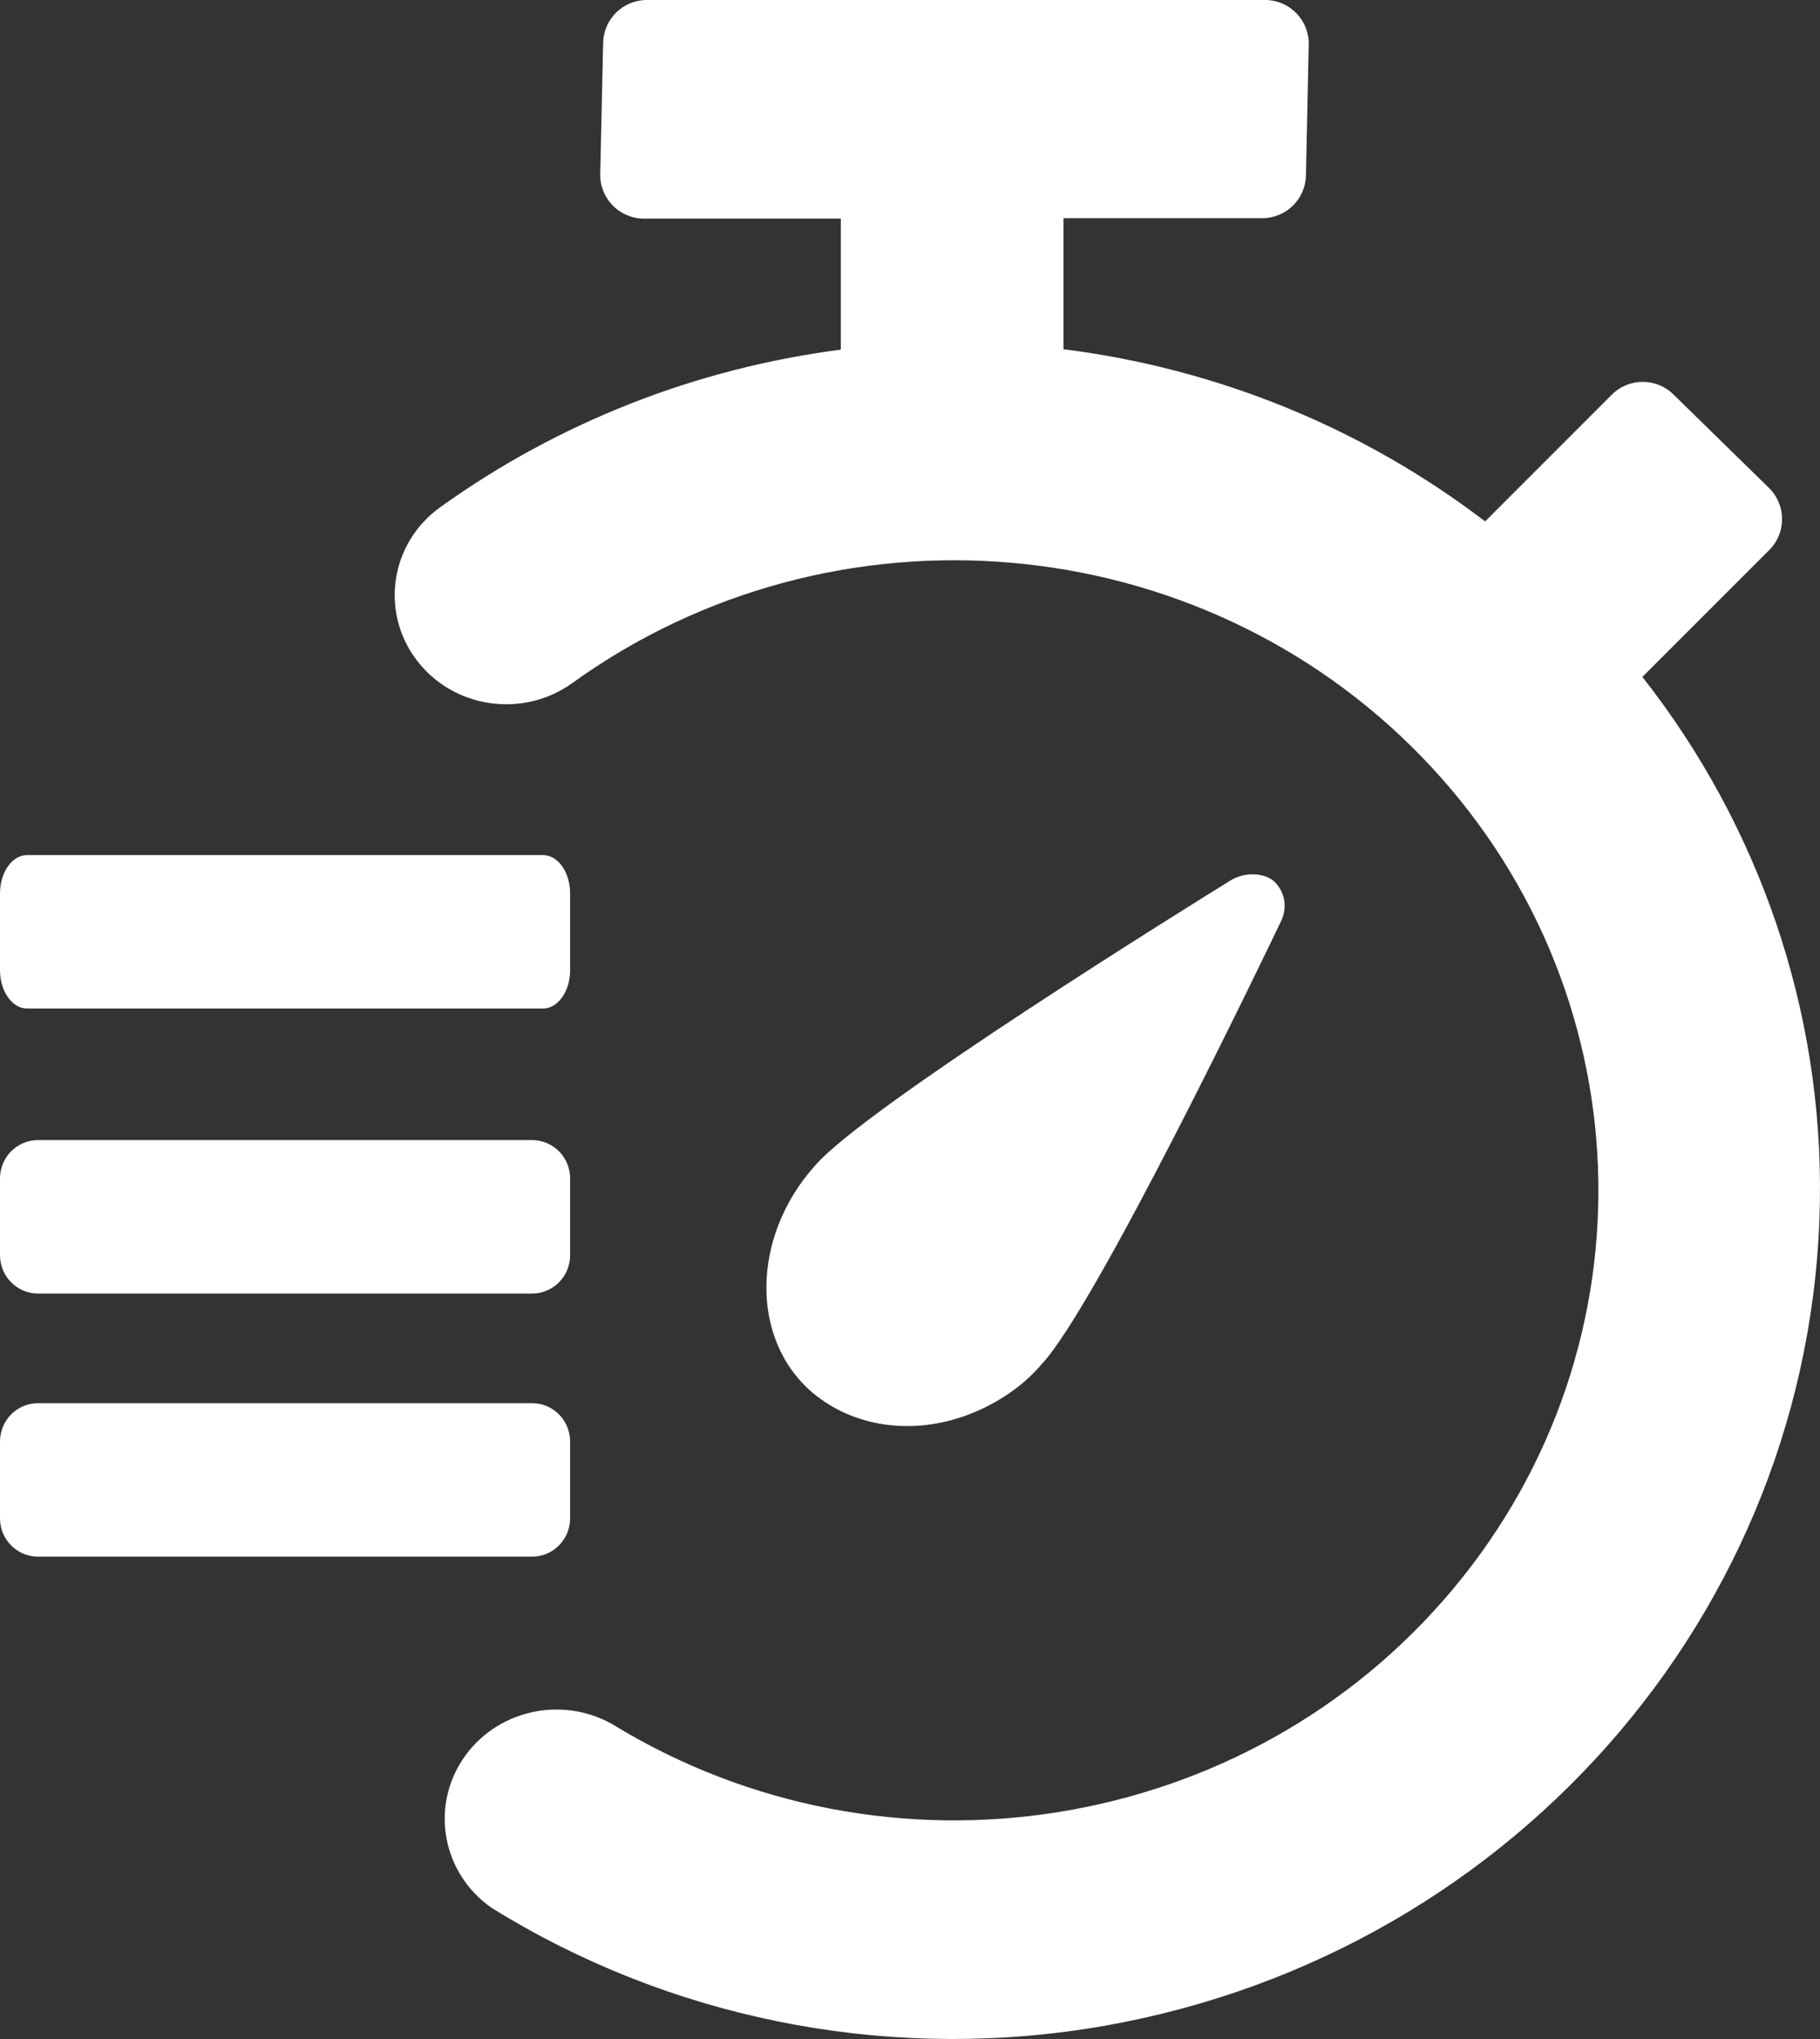 <?xml version="1.0" encoding="UTF-8"?>
<svg width="75px" height="84px" viewBox="0 0 75 84" version="1.1" xmlns="http://www.w3.org/2000/svg" xmlns:xlink="http://www.w3.org/1999/xlink">
    <rect x="0" y="0" width="75" height="84" fill="#333333" stroke="none"/>
    <!-- Generator: Sketch 52.4 (67378) - http://www.bohemiancoding.com/sketch -->
    <title>Group 37</title>
    <desc>Created with Sketch.</desc>
    <g id="Page-1" stroke="none" stroke-width="1" fill="none" fill-rule="evenodd">
        <g id="Desktop-HD-Copy-7" transform="translate(-176, -4454)" fill="#FFFFFF" fill-rule="nonzero">
            <g id="Group-37" transform="translate(176, 4454)">
                <path d="M50.771,36.233 C49.222,37.192 35.699,45.574 33.59,48.015 C30.959,50.941 30.901,55.186 33.492,57.381 C35.209,58.816 37.613,59.116 39.815,58.311 C40.96,57.892 42.099,57.181 42.936,56.188 C45.164,53.801 51.996,39.616 52.789,37.951 C53.073,37.356 52.941,36.717 52.488,36.293 C52.067,35.956 51.356,35.921 50.771,36.233 Z M72.896,20.099 L68.954,16.244 C68.249,15.555 67.12,15.561 66.422,16.258 L61.2,21.481 C56.165,17.633 50.162,15.183 43.824,14.387 L43.824,8.989 L52.017,8.989 C52.996,8.989 53.796,8.206 53.816,7.227 L53.931,1.838 C53.952,0.844 53.164,0.022 52.17,0 C52.157,0 52.144,5.20941516e-13 52.131,5.20694599e-13 L26.655,4.21884749e-15 C25.676,-1.47222574e-14 24.877,0.782 24.855,1.76 L24.735,7.166 C24.713,8.16 25.501,8.983 26.495,9.005 C26.508,9.006 26.521,9.006 26.535,9.006 L34.649,9.006 L34.649,14.404 C28.676,15.176 22.999,17.409 18.142,20.895 C16.096,22.364 15.654,25.177 17.156,27.178 C18.658,29.179 21.534,29.611 23.581,28.142 C34.349,20.382 49.339,21.671 58.558,31.149 C67.777,40.627 68.343,55.332 59.879,65.461 C51.415,75.59 36.566,77.976 25.232,71.03 C23.102,69.829 20.384,70.475 19.056,72.498 C17.728,74.521 18.259,77.207 20.262,78.6 C27.526,83.109 36.218,84.881 44.719,83.587 C61.969,80.936 74.755,66.516 74.996,49.442 C75.111,41.656 72.533,34.061 67.681,27.887 L72.91,22.659 C73.613,21.956 73.613,20.816 72.91,20.113 C72.905,20.108 72.9,20.104 72.896,20.099 Z" id="Shape"></path>
                <g id="Group-36" transform="translate(0, 34.774)">
                    <path d="M1.119,6.774 L22.375,6.774 C22.993,6.774 23.494,6.067 23.494,5.194 L23.494,2.032 C23.494,1.159 22.993,0.452 22.375,0.452 L1.119,0.452 C0.501,0.452 1.6560986e-16,1.159 0,2.032 L0,5.194 C1.6560986e-16,6.067 0.501,6.774 1.119,6.774 Z" id="Path"></path>
                    <path d="M1.566,18.516 L21.928,18.516 C22.793,18.516 23.494,17.808 23.494,16.935 L23.494,13.774 C23.494,12.901 22.793,12.194 21.928,12.194 L1.566,12.194 C0.701,12.194 2.31853804e-16,12.901 0,13.774 L0,16.935 C1.62297663e-15,17.808 0.701,18.516 1.566,18.516 Z" id="Path"></path>
                    <path d="M1.566,29.355 L21.928,29.355 C22.793,29.355 23.494,28.647 23.494,27.774 L23.494,24.613 C23.494,23.74 22.793,23.032 21.928,23.032 L1.566,23.032 C0.701,23.032 2.31853804e-16,23.74 0,24.613 L0,27.774 C2.31853804e-16,28.647 0.701,29.355 1.566,29.355 Z" id="Path"></path>
                </g>
            </g>
        </g>
    </g>
</svg>